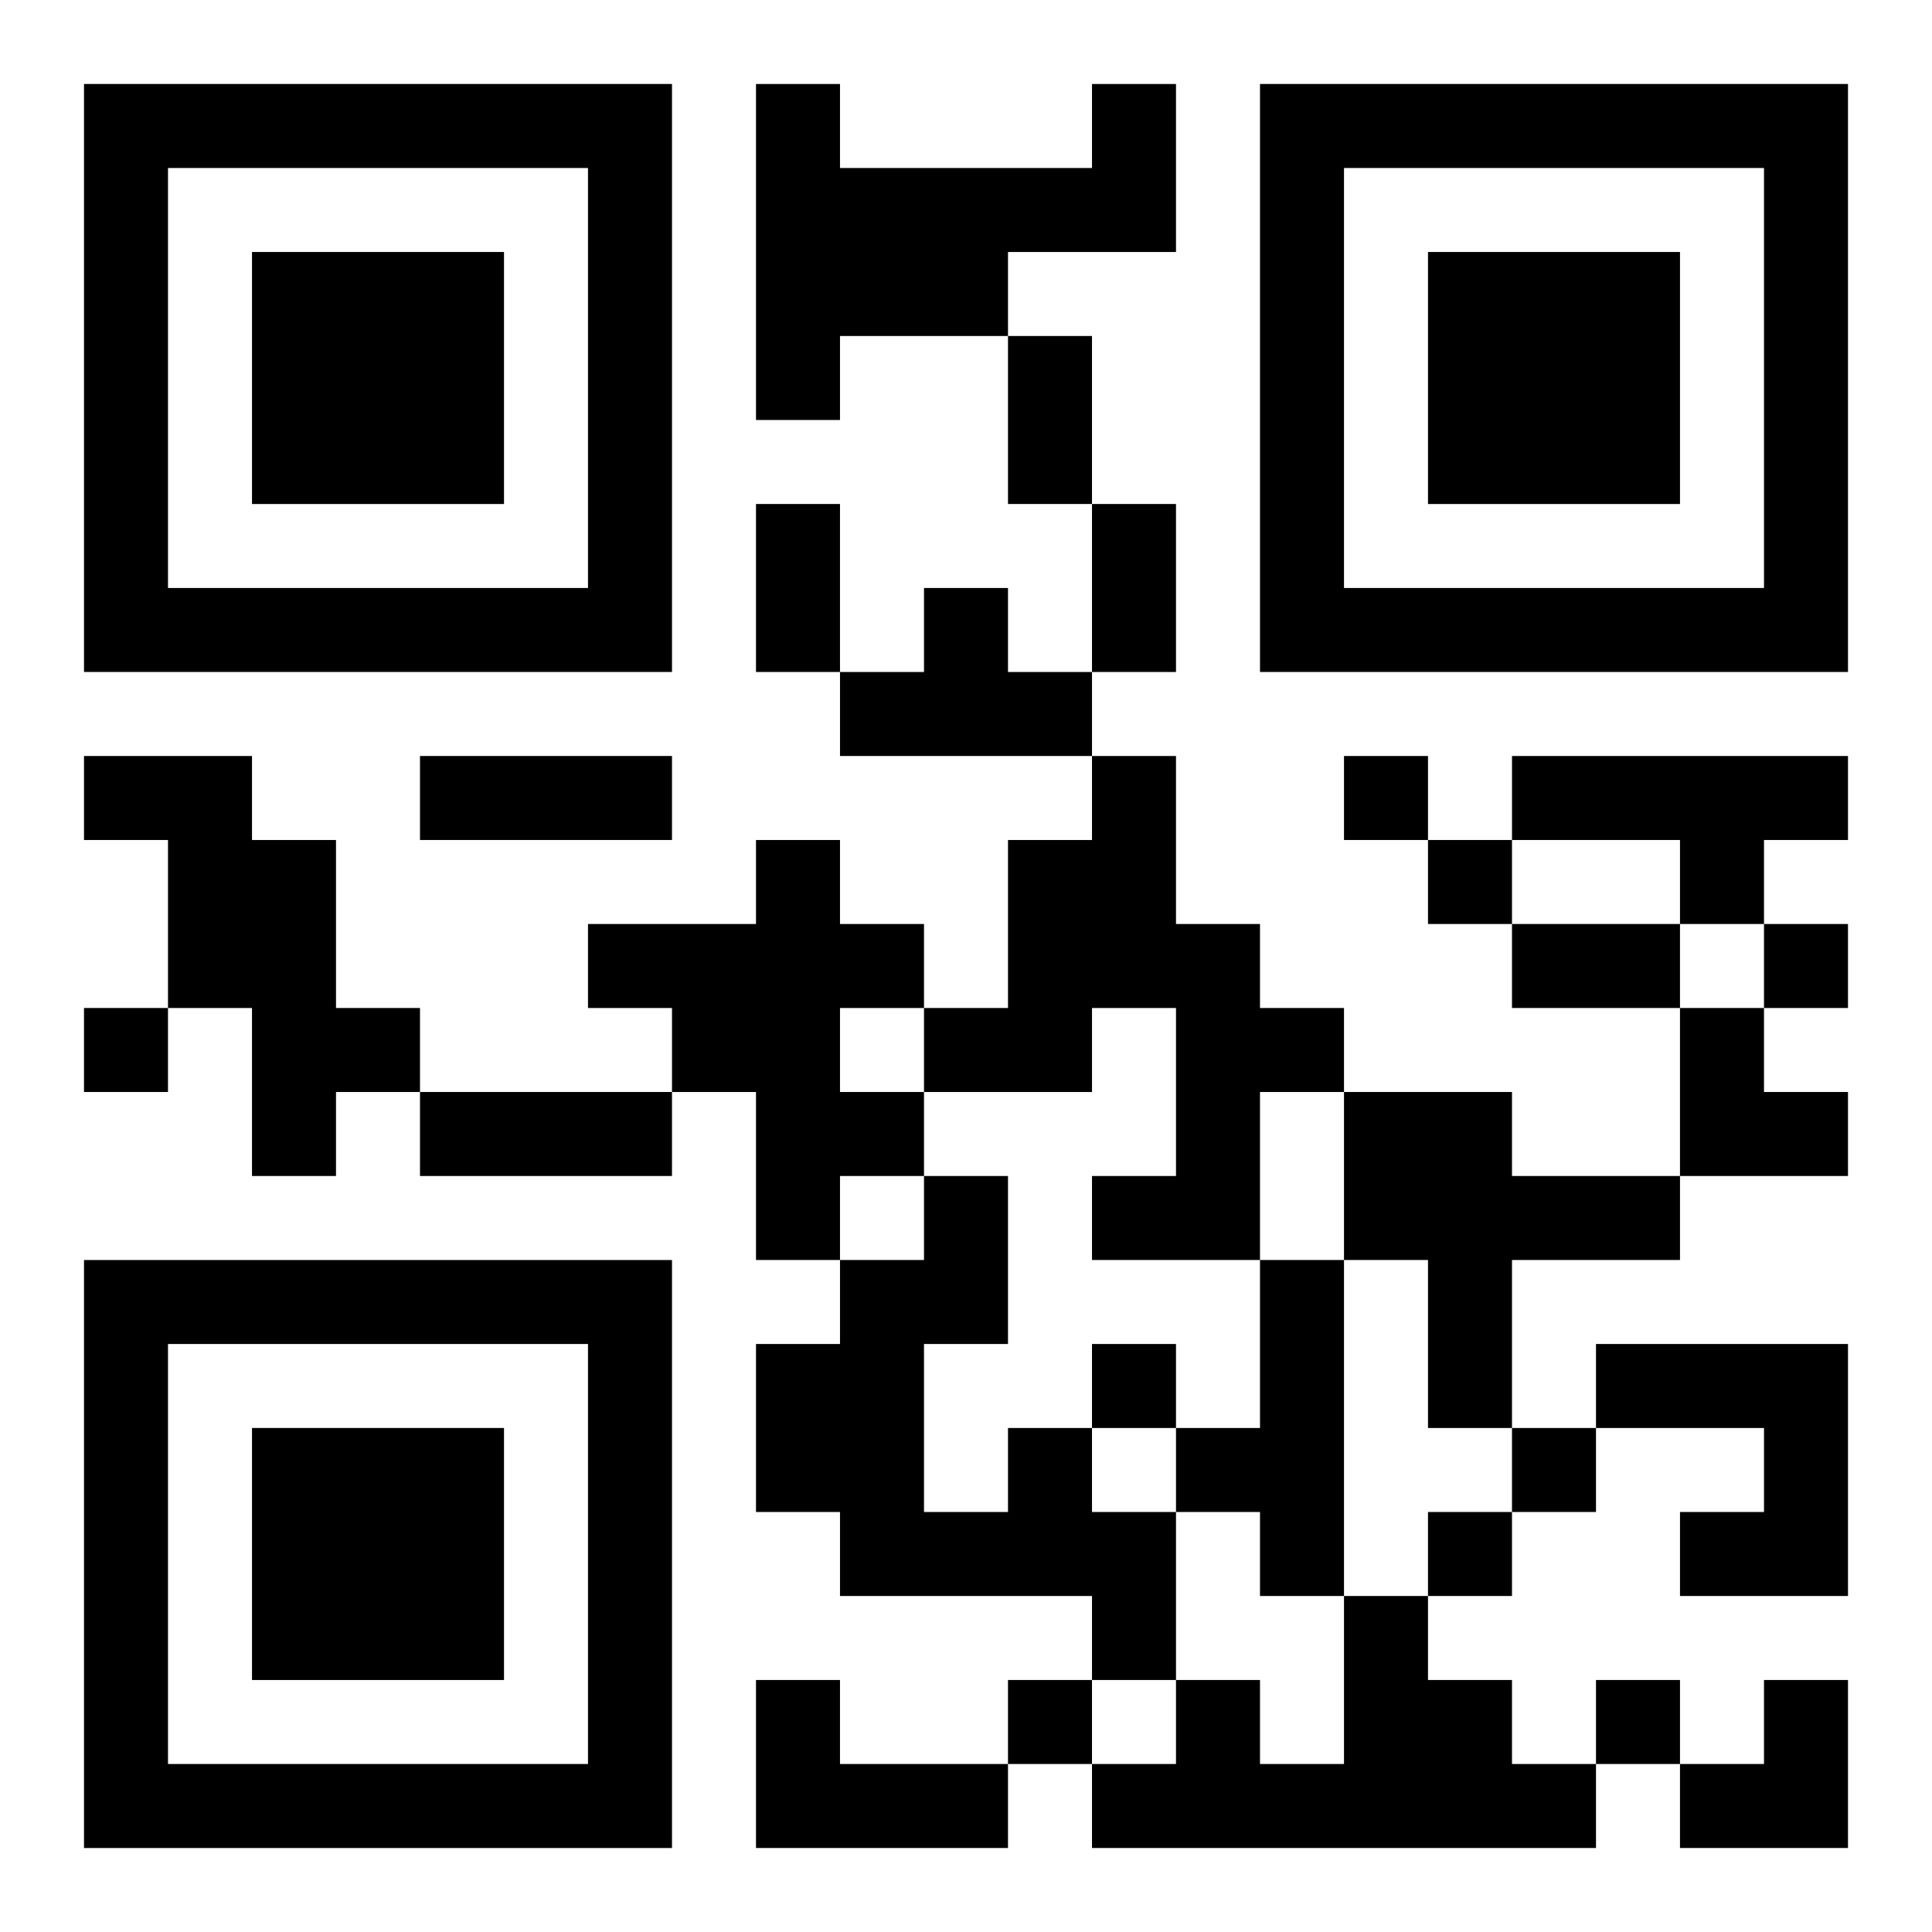 <?xml version="1.0" encoding="UTF-8"?>
<svg width="250" height="250" baseProfile="full" version="1.1" viewBox="-1 -1 23 23" xmlns="http://www.w3.org/2000/svg" xmlns:xlink="http://www.w3.org/1999/xlink"><symbol id="a"><path d="m0 7v7h7v-7h-7zm1 1h5v5h-5v-5zm1 1v3h3v-3h-3z"/></symbol><use y="-7" xlink:href="#a"/><use y="7" xlink:href="#a"/><use x="14" y="-7" xlink:href="#a"/><path d="m12 0h1v2h-2v1h-2v1h-1v-4h1v1h3v-1m-2 6h1v1h1v1h-3v-1h1v-1m-10 2h2v1h1v2h1v1h-1v1h-1v-2h-1v-2h-1v-1m12 0h1v2h1v1h1v1h-1v2h-2v-1h1v-2h-1v1h-2v-1h1v-2h1v-1m5 0h4v1h-1v1h-1v-1h-2v-1m-9 1h1v1h1v1h-1v1h1v1h-1v1h-1v-2h-1v-1h-1v-1h2v-1m7 3h2v1h2v1h-2v2h-1v-2h-1v-2m-1 2h1v4h-1v-1h-1v-1h1v-2m4 1h3v3h-2v-1h1v-1h-2v-1m-7 1h1v1h1v2h-1v-1h-3v-1h-1v-2h1v-1h1v-1h1v2h-1v2h1v-1m4 2h1v1h1v1h1v1h-6v-1h1v-1h1v1h1v-2m-7 1h1v1h2v1h-3v-2m7-11v1h1v-1h-1m1 1v1h1v-1h-1m4 1v1h1v-1h-1m-20 1v1h1v-1h-1m12 4v1h1v-1h-1m5 1v1h1v-1h-1m-1 1v1h1v-1h-1m-5 2v1h1v-1h-1m7 0v1h1v-1h-1m-7-16h1v2h-1v-2m-3 2h1v2h-1v-2m4 0h1v2h-1v-2m-8 3h3v1h-3v-1m13 2h2v1h-2v-1m-13 2h3v1h-3v-1m15-1h1v1h1v1h-2zm0 8m1 0h1v2h-2v-1h1z"/></svg>
